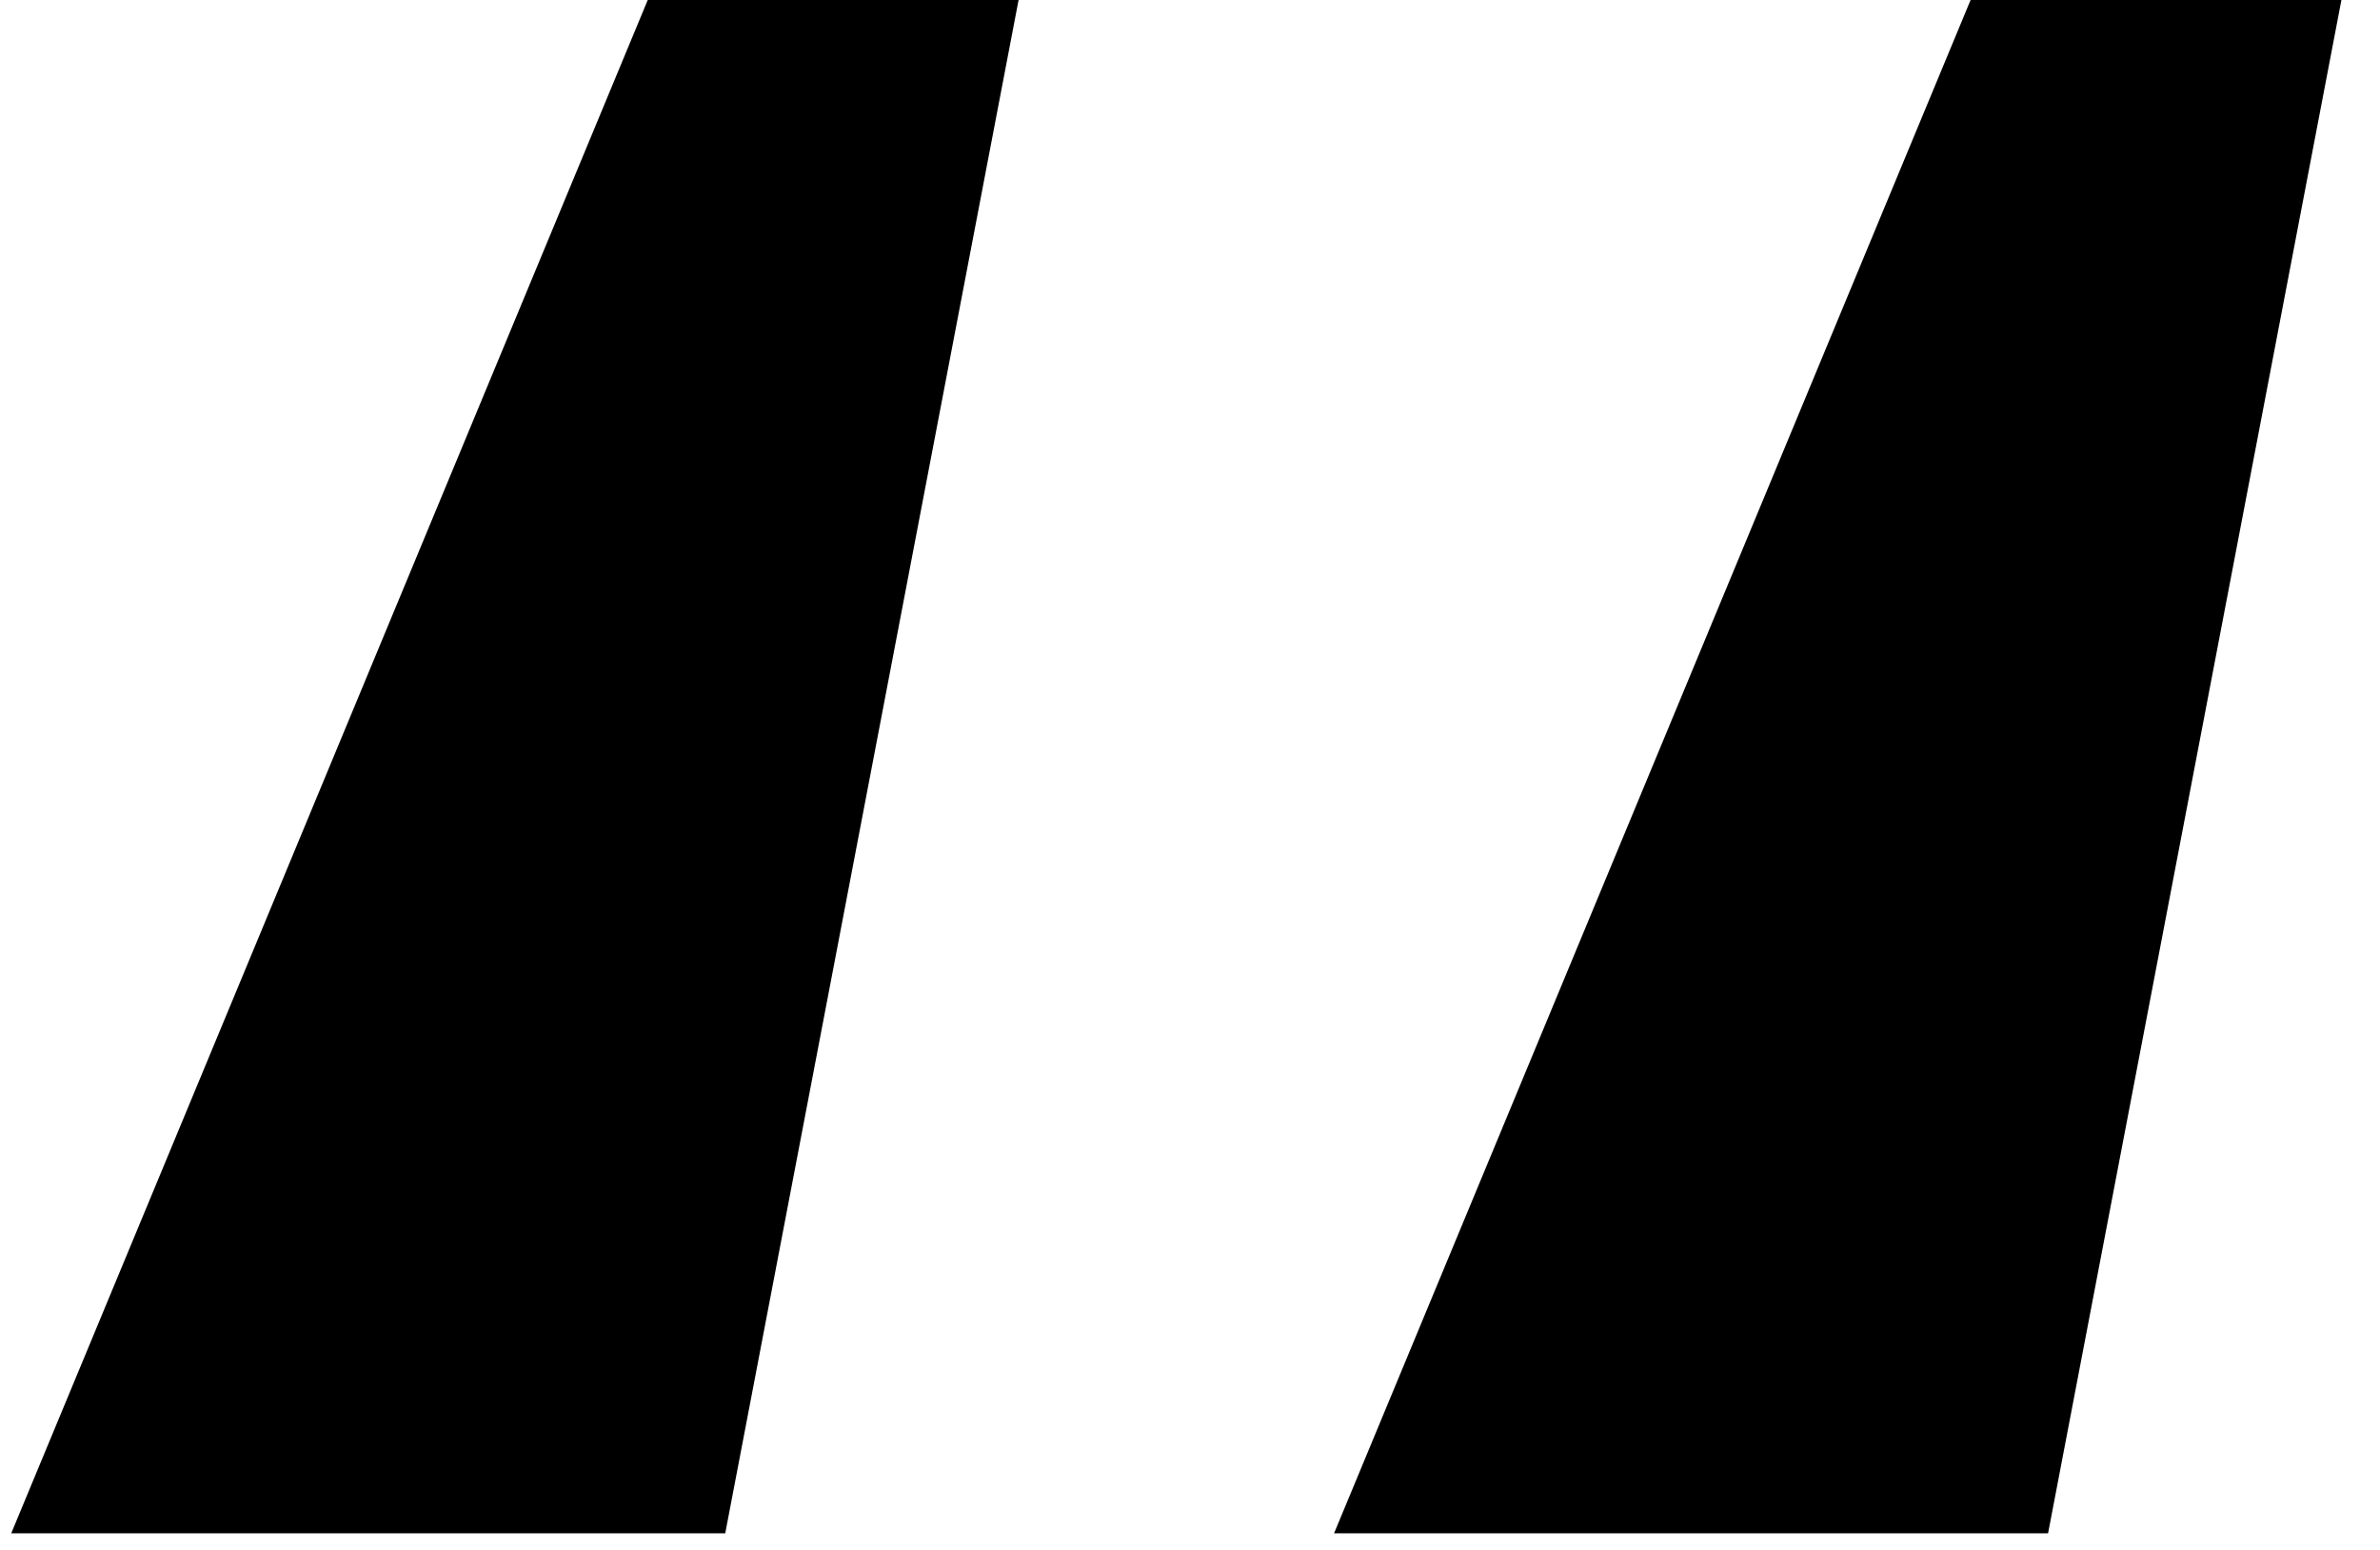 <?xml version="1.0" encoding="UTF-8"?> <svg xmlns="http://www.w3.org/2000/svg" width="43" height="28" viewBox="0 0 43 28" fill="none"> <path d="M11.703 -9.53674e-07H18.403L13.103 27.7H0.203L11.703 -9.53674e-07ZM35.603 -9.53674e-07H42.303L37.003 27.7H24.103L35.603 -9.53674e-07Z" fill="black"></path> </svg> 